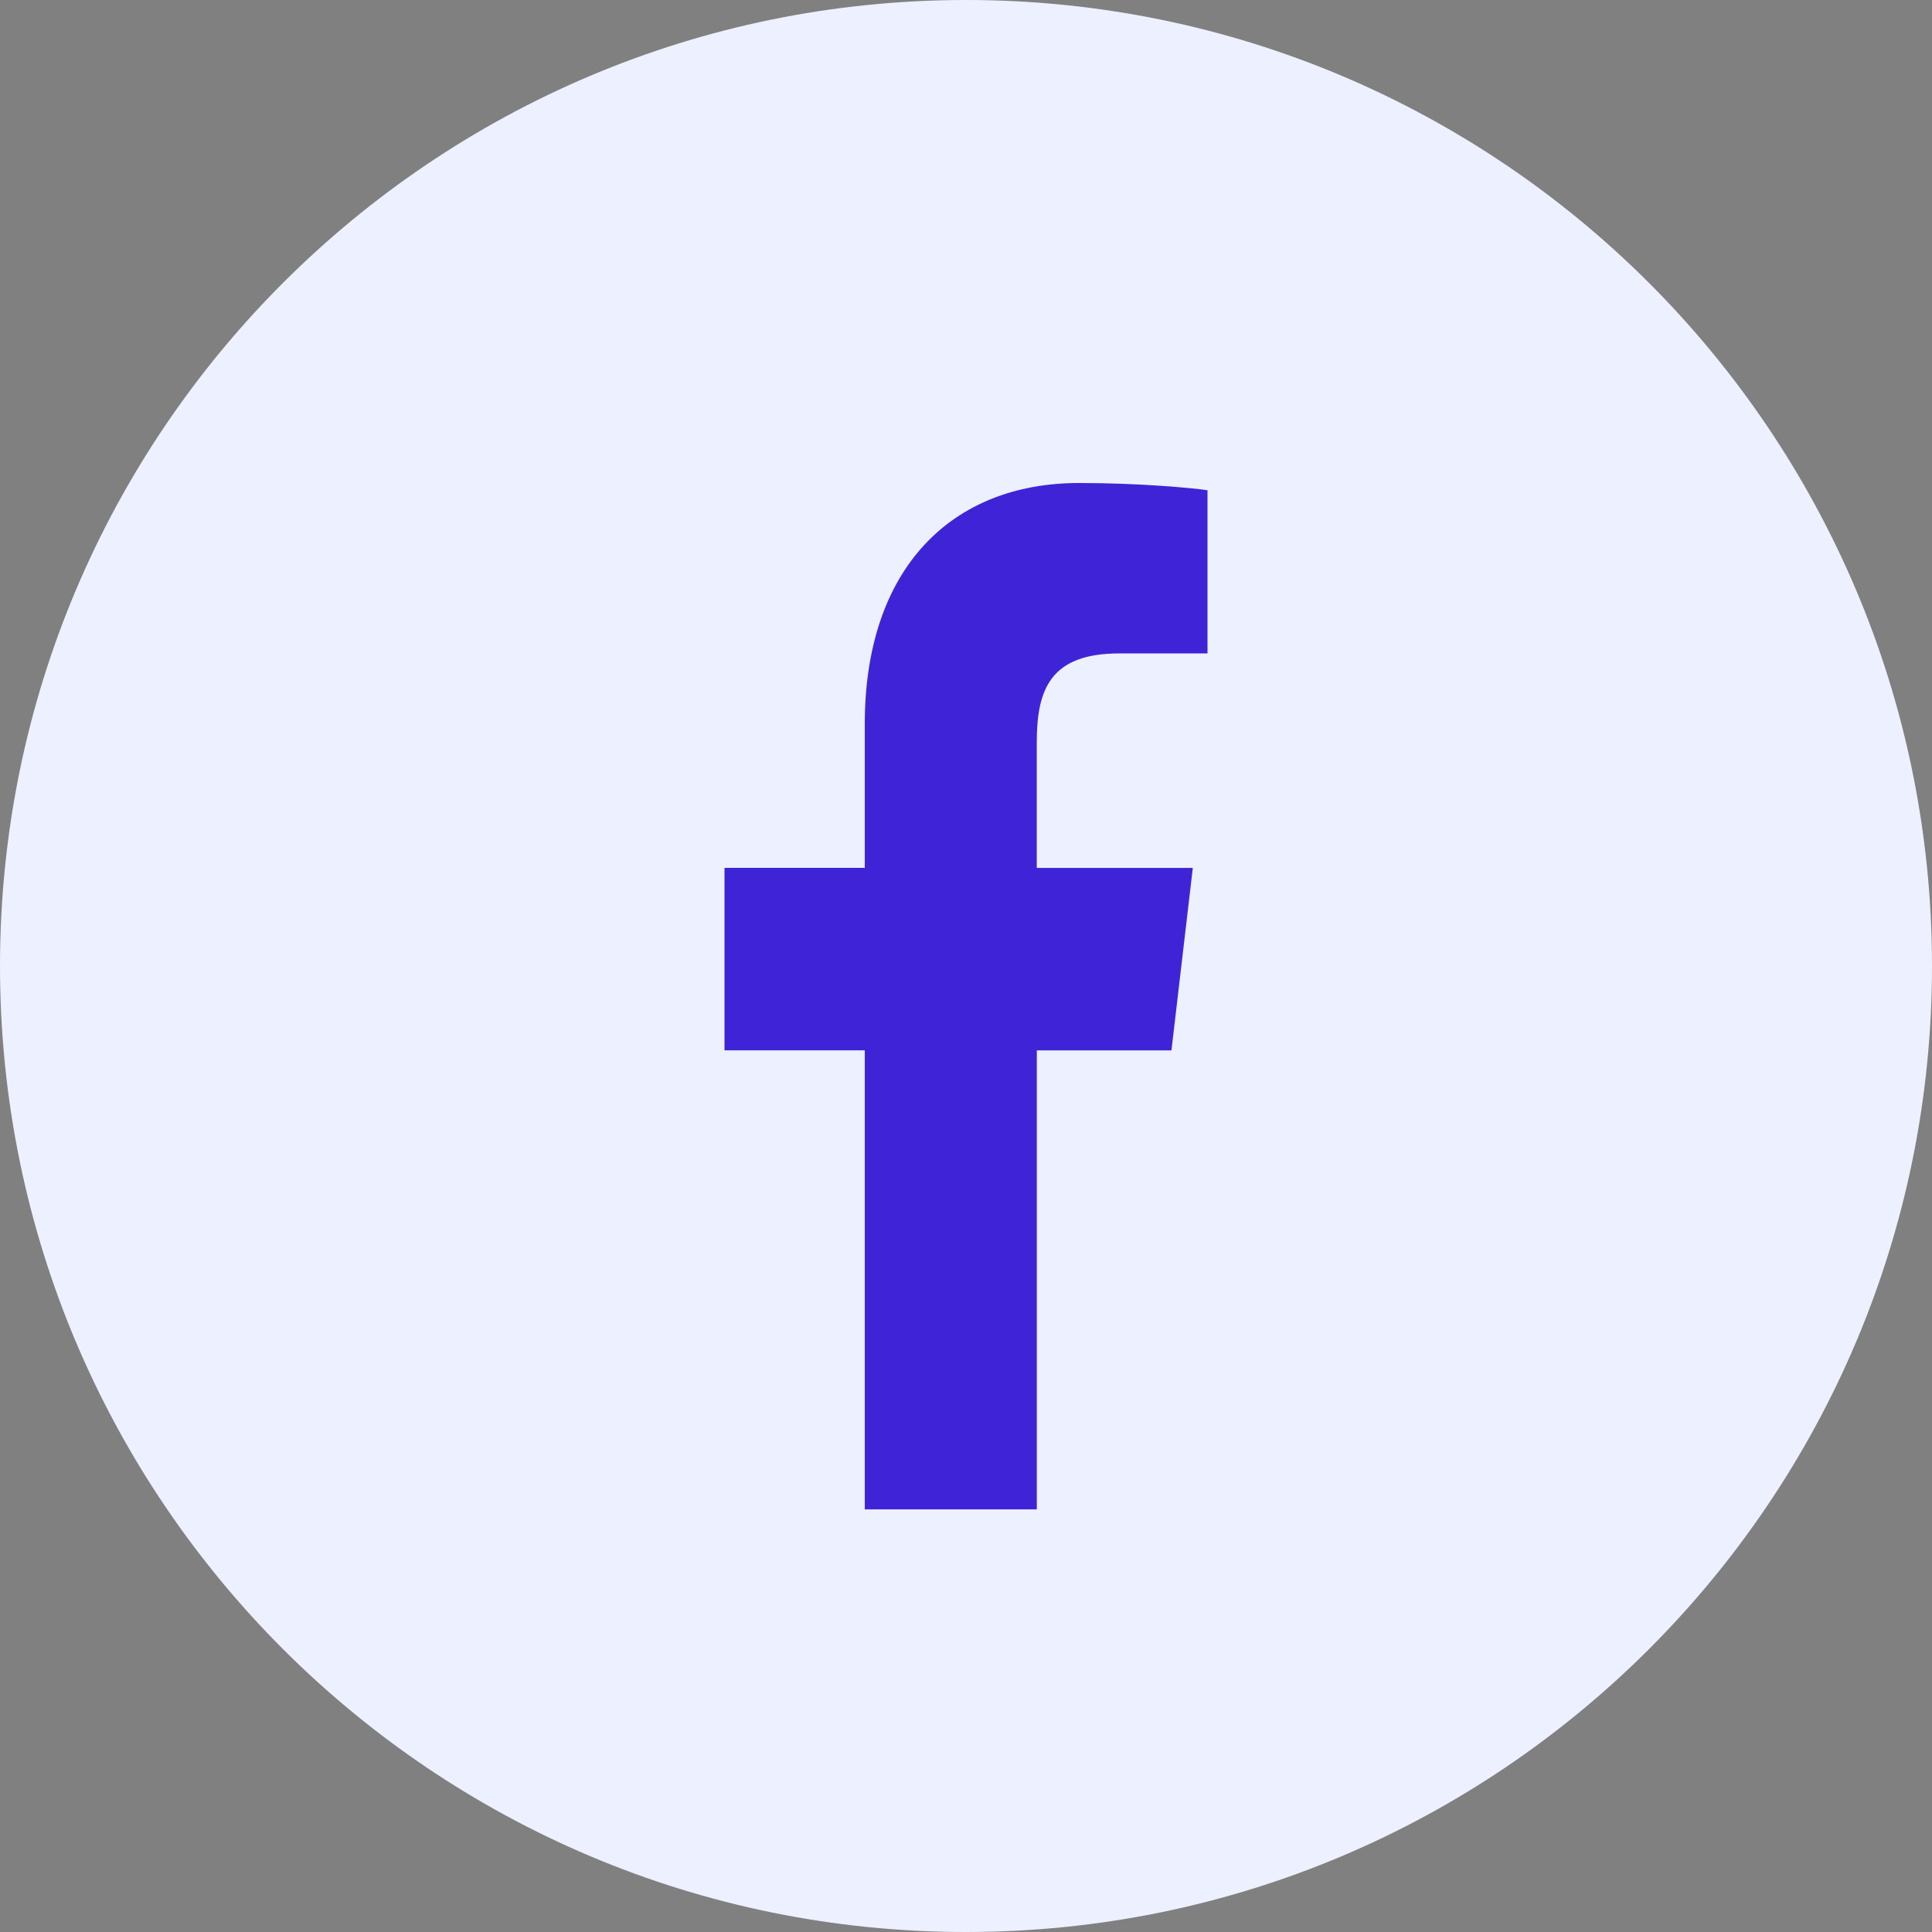 <svg width="38" height="38" viewBox="0 0 38 38" fill="none" xmlns="http://www.w3.org/2000/svg">
<rect x="0" y="0" width="38" height="38" fill="#808080" stroke="none"/>
<path fill-rule="evenodd" clip-rule="evenodd" d="M0 19C0 8.507 8.507 0 19 0C29.493 0 38 8.507 38 19C38 29.493 29.493 38 19 38C8.507 38 0 29.493 0 19Z" fill="#EDF0FE"/>
<path d="M22.016 12.852H23.75V9.642C23.451 9.598 22.422 9.5 21.223 9.5C18.723 9.5 17.009 11.171 17.009 14.243V17.07H14.25V20.659H17.009V29.688H20.393V20.66H23.041L23.461 17.071H20.392V14.599C20.393 13.562 20.656 12.852 22.016 12.852Z" fill="#3E24D6"/>
</svg>
